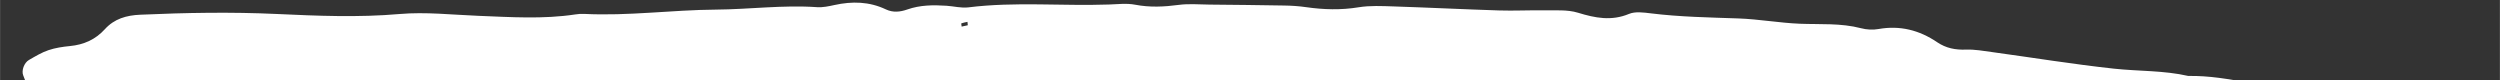 <?xml version="1.0" encoding="UTF-8"?>
<svg xmlns="http://www.w3.org/2000/svg" xmlns:xlink="http://www.w3.org/1999/xlink" width="2500" zoomAndPan="magnify" viewBox="0 0 1874.88 60" height="80" preserveAspectRatio="xMidYMid meet" version="1.0">
  <rect x="0" y="0" width="1874.88" height="60" fill="#333333" stroke="none"/>
  <defs>
    <clipPath id="9383c35331">
      <path d="M 16 1 L 1874.762 1 L 1874.762 59.996 L 16 59.996 Z M 16 1 " clip-rule="nonzero"></path>
    </clipPath>
    <clipPath id="93af1d6e12">
      <path d="M 6 12.039 L 1880.539 -23.773 L 1888.375 386.375 L 13.836 422.188 Z M 6 12.039 " clip-rule="nonzero"></path>
    </clipPath>
    <clipPath id="747eaa071e">
      <path d="M 6 12.039 L 1880.539 -23.773 L 1888.375 386.375 L 13.836 422.188 Z M 6 12.039 " clip-rule="nonzero"></path>
    </clipPath>
  </defs>
  <g clip-path="url(#9383c35331)">
    <g clip-path="url(#93af1d6e12)">
      <g clip-path="url(#747eaa071e)">
        <path fill="#ffffff" d="M 1748.711 230.945 C 1746.32 231.266 1745.145 229.969 1745.238 227.617 C 1745.824 226.898 1746.34 225.691 1747.043 225.586 C 1749.398 225.203 1750.711 226.5 1750.402 228.84 C 1750.297 229.641 1749.383 230.84 1748.711 230.945 Z M 1691.102 83.684 C 1691.227 82.977 1691.176 81.809 1691.48 81.695 C 1692.152 81.469 1693.613 81.625 1693.711 81.914 C 1694.332 84.055 1693.348 84.688 1691.102 83.684 Z M 1632.117 314.918 C 1625.117 314.84 1620.527 310.875 1621.582 305.801 C 1622.258 302.566 1625.488 299.785 1628.5 299.852 C 1634.562 299.98 1639.5 304.461 1639.168 309.598 C 1638.992 312.426 1635.617 314.961 1632.117 314.918 Z M 1542.344 320.441 L 1542.5 318.152 L 1544.688 319.445 Z M 1481.848 324.836 C 1479.477 325.359 1477.848 324.438 1477.57 321.988 C 1477.5 321.406 1478.75 320.273 1479.59 320.027 C 1481.926 319.309 1483.602 320.352 1483.879 322.789 C 1483.953 323.383 1482.57 324.148 1481.848 324.836 Z M 1402.078 348.805 C 1400.633 348.633 1398.816 346.797 1398.176 345.273 C 1397.227 343.035 1398.625 340.766 1400.855 341 C 1402.332 341.141 1403.602 343.297 1404.977 344.543 C 1405.422 347.039 1404.387 349.066 1402.078 348.805 Z M 721.176 19.945 C 721.102 19.086 720.766 17.574 720.961 17.508 C 722.426 16.973 724 16.727 725.547 16.391 C 725.609 17.25 725.699 18.094 725.777 18.949 C 724.25 19.285 722.707 19.625 721.176 19.945 Z M 595.934 321.941 C 594.828 321.043 594.918 318.477 594.852 316.652 C 594.844 316.27 596.531 315.438 597.375 315.484 C 599.82 315.652 600.816 317.199 600.387 319.676 C 599.621 322.07 597.711 323.352 595.934 321.941 Z M 573.676 356.234 C 572.754 356.281 571.516 355.77 570.906 355.074 C 569.195 353.172 569.301 350.668 571.559 349.902 C 572.93 349.449 575.035 351.219 576.816 352 C 577.34 354.551 576.297 356.105 573.676 356.234 Z M 517.062 357.469 C 510.965 360.52 503.441 356.211 503.398 349.285 C 503.402 346.23 504.23 343.008 505.406 340.16 C 507.312 335.504 511.105 333.312 515.305 333.676 C 519.562 334.039 522.996 337.062 524.004 341.633 C 524.457 343.664 524.406 345.801 524.566 347.855 C 523.781 352.43 521.074 355.441 517.062 357.469 Z M 404.051 346.027 C 401.363 348.379 398.035 348.582 395.383 346.285 C 388.375 340.215 382.055 340.414 375.93 347.469 C 375.297 348.219 374.094 348.734 373.086 348.859 C 372.105 348.969 370.809 348.703 370.078 348.102 C 369.312 347.488 368.582 346.227 368.656 345.305 C 369.465 335.281 373.102 326.492 381.098 320.074 C 383.547 318.109 386.672 317.004 389.074 315.73 C 391.738 316.172 394.082 316.035 395.867 316.953 C 398.703 318.418 401.305 320.426 403.738 322.484 C 413.938 331.055 414.027 337.285 404.051 346.027 Z M 354.48 333.512 C 351.684 334.867 347.934 336.262 345.23 335.453 C 335.938 332.684 330.504 336.684 326.383 344.301 C 325.348 346.227 324.125 348.074 322.789 349.805 C 319.676 353.793 315.137 354.785 311.188 352.207 C 308.438 350.402 305.938 348.207 303.336 346.184 C 299.707 343.352 295.551 342.02 291.02 342.504 C 282.273 343.426 273.566 344.773 264.816 345.633 C 252.793 346.828 243.488 341.816 236.367 332.359 C 231.879 326.41 234.547 317.348 241.273 316.668 C 256.668 315.098 271.707 312.602 285.59 305.043 C 290.59 302.324 295.078 304.277 299.605 310.012 C 301.652 312.582 303.348 315.449 305.5 317.926 C 308.605 321.492 312.93 322.898 317.402 322.336 C 326.129 321.25 334.73 319.273 343.461 318.309 C 346.539 317.973 349.852 319.352 352.984 320.199 C 355.73 320.945 358.207 325.227 357.879 328.164 C 356.777 330.012 356.094 332.727 354.48 333.512 Z M 230.914 372.992 C 226.852 371.656 222.742 370.277 218.961 368.324 C 213.613 365.57 211.281 360.762 213.582 358.402 C 217.105 354.758 221.531 354.98 225.625 356.438 C 229.613 357.863 233.473 359.984 236.883 362.484 C 238.129 363.398 237.906 366.316 238.359 368.32 C 237.477 371.07 233.445 373.832 230.914 372.992 Z M 298.008 216.688 L 298.559 219.07 L 296.062 218.504 Z M 335.168 97.875 L 336.25 99.836 L 333.805 99.668 Z M 358.176 142.203 L 356.297 143.391 L 356.223 141.074 Z M 211.891 197.438 C 211.645 196.66 211.414 195.867 211.184 195.086 C 211.949 194.902 212.98 194.316 213.445 194.629 C 213.977 194.957 213.996 196.078 214.242 196.855 C 213.461 197.055 212.668 197.238 211.891 197.438 Z M 123.168 268.57 C 120.84 268.766 119.785 267.422 120.047 265.098 C 120.633 264.395 121.16 263.129 121.789 263.102 C 124.105 262.934 125.297 264.309 124.879 266.555 C 124.727 267.344 123.797 268.512 123.168 268.57 Z M 181.09 114.098 C 178.695 113.285 177.801 111.488 178.598 109.094 C 179.414 106.684 181.207 105.777 183.586 106.574 C 186.012 107.387 186.812 109.152 186.09 111.609 C 185.184 113.988 183.5 114.926 181.09 114.098 Z M 1875.742 220.137 C 1871.352 216.965 1867.16 212.883 1862.203 211.242 C 1845.551 205.727 1828.941 199.906 1811.109 198.543 C 1801.242 197.777 1791.867 194.641 1785.043 186.176 C 1779.996 179.914 1772.637 176.969 1764.793 176.199 C 1753.676 175.137 1743.109 172.391 1733.309 167.113 C 1724.516 162.383 1715.594 158.855 1705.418 158.035 C 1701.543 157.742 1697.836 154.035 1694.289 151.539 C 1691.16 149.344 1689.191 144.254 1690.672 143.059 C 1692.273 141.77 1693.93 140.062 1695.824 139.66 C 1711.984 136.234 1728.184 133.438 1744.867 134.27 C 1750.23 134.535 1755.711 132.988 1761.062 131.949 C 1764.32 131.32 1769.117 125.473 1768.672 122.086 C 1768.273 119.07 1766.773 115.98 1765.02 113.422 C 1763.883 111.754 1761.504 110.848 1759.551 109.855 C 1752.066 106.117 1747.941 100.008 1746.727 91.832 C 1746.234 88.574 1746.035 85.262 1745.375 82.035 C 1743.762 73.973 1740.293 69.879 1732.5 69.367 C 1701.75 67.363 1672.227 56.441 1641.141 56.961 C 1622.797 52.766 1603.977 53.496 1585.445 51.5 C 1554.914 48.199 1524.555 43.238 1494.102 39.074 C 1487.59 38.188 1481.012 36.977 1474.512 37.207 C 1466.504 37.5 1459.512 36.203 1452.715 31.605 C 1439.5 22.633 1424.922 18.902 1408.816 21.773 C 1404.594 22.531 1399.879 22.27 1395.711 21.164 C 1380.566 17.203 1365.164 18.418 1349.816 17.805 C 1334.457 17.18 1319.18 14.383 1303.82 13.832 C 1281.859 13.07 1259.887 12.707 1238.027 10.008 C 1232.641 9.359 1226.422 8.465 1221.719 10.426 C 1208.516 15.914 1196.422 13.535 1183.438 9.547 C 1175.301 7.031 1166.035 7.945 1157.281 7.773 C 1146.305 7.586 1135.328 8.195 1124.359 7.836 C 1097.961 7.004 1071.598 5.68 1045.199 4.82 C 1036.43 4.543 1027.473 4.066 1018.887 5.461 C 1005.637 7.633 992.629 7.25 979.488 5.367 C 974.07 4.582 968.582 4.227 963.102 4.145 C 944.434 3.797 925.75 3.633 907.082 3.449 C 899.391 3.383 891.613 2.656 884.051 3.66 C 873.043 5.129 862.34 5.656 851.309 3.535 C 844.977 2.305 838.195 3.156 831.629 3.387 C 796.52 4.625 761.324 1.152 726.242 5.523 C 720.898 6.195 715.312 4.672 709.828 4.316 C 699.902 3.664 690.02 3.73 680.473 7.09 C 675.109 8.988 669.699 9.566 664.434 7.074 C 651.934 1.125 639.035 0.852 625.754 3.773 C 621.477 4.715 616.996 5.676 612.695 5.375 C 587.352 3.586 562.152 7.016 536.879 7.207 C 503.898 7.438 471.082 12.102 438.035 10.43 C 435.852 10.305 433.613 10.484 431.457 10.816 C 407.34 14.488 383.164 12.816 358.973 11.879 C 339.188 11.121 319.223 8.801 299.625 10.512 C 268.766 13.203 237.996 11.902 207.336 10.48 C 173.184 8.891 139.188 9.523 105.125 11.035 C 94.73 11.496 85.691 14.047 78.551 21.934 C 71.562 29.637 62.797 33.535 52.453 34.531 C 47.016 35.066 41.445 35.879 36.305 37.617 C 31.18 39.344 26.418 42.242 21.68 44.961 C 18.066 47.008 15.879 52.898 17.359 56.555 C 19.406 61.613 21.105 67.094 24.316 71.328 C 28.992 77.473 33.977 82.875 33.957 91.441 C 33.953 93.621 37.812 97.156 40.449 97.781 C 56.004 101.52 69.02 108.688 78.316 122.188 C 81.664 127.051 87.5 127.969 93.047 128.324 C 113.898 129.66 134.781 130.887 155.648 132.039 C 169.965 132.824 184.242 133.719 197.238 140.719 C 198.059 141.16 198.711 142.41 198.898 143.387 C 199.039 144.152 198.469 145.715 197.965 145.832 C 181.98 149.543 165.98 153.09 149.367 152.07 C 132.895 151.051 116.469 151.641 99.965 152.215 C 81.375 152.879 62.883 156.133 44.203 154.633 C 43.176 154.543 41.953 154.938 41.059 155.477 C 40.18 156.016 39.215 156.953 39.016 157.879 C 38.836 158.742 39.344 160.438 39.992 160.699 C 45.008 162.848 50.094 166.34 55.203 166.41 C 72.969 166.656 90.121 169.66 107.172 174.309 C 109.762 175.012 113.953 173.504 116.066 171.574 C 123.984 164.316 132.055 165.695 140.469 169.926 C 145.383 172.41 150.324 174.863 154.984 177.754 C 162.719 182.52 170.945 184.879 180.059 184.691 C 181.992 184.652 184.074 186.059 185.863 187.16 C 186.5 187.562 186.953 189.625 186.562 190.016 C 184.348 192.285 182.059 194.629 179.391 196.324 C 169.594 202.531 162.422 210.25 162.246 222.703 C 162.191 224.855 161.406 227.02 160.832 229.133 C 159.656 233.531 155.855 237.059 151.676 237.445 C 137.457 238.805 123.25 240.703 108.988 241.223 C 96.457 241.691 85.199 244.5 75.188 252.309 C 70.227 256.18 65.297 254.43 59.922 251.832 C 54.438 249.172 48.938 252.918 47.836 258.695 C 46.707 264.625 48.367 269.77 52.98 273.395 C 59.168 278.266 66.371 281.016 74.406 280.539 C 77.672 280.355 80.891 279.277 84.152 278.988 C 89.211 278.535 93.148 280.703 94.75 284.879 C 96.734 290 98.203 295.312 100.277 300.402 C 102.902 306.875 108.742 309.605 113.086 305.59 C 122.695 296.734 134.285 294.41 146.516 293.621 C 150.887 293.34 155.566 294.848 159.641 293.758 C 171.078 290.711 180.734 290.773 188.137 302.176 C 190.129 305.254 195.516 306.949 199.613 307.637 C 210.285 309.477 213.863 316.824 215.695 326 C 217.477 334.914 214.527 341.113 206.465 344.887 C 201.629 347.176 195.062 346.656 192.266 352.145 C 189.293 357.957 187.02 364.188 185.098 370.441 C 184.734 371.617 187.129 374.871 188.703 375.242 C 217.562 382.012 246.617 388.273 276.395 388.488 C 289.641 388.57 302.547 387.664 315.211 393.289 C 319.871 395.363 326.164 395.383 331.348 394.375 C 346.777 391.395 362.008 393.359 377.348 394.496 C 402.586 396.348 427.832 397.891 453.09 399.176 C 459.617 399.496 466.84 399.879 472.641 397.543 C 485.543 392.336 498.105 392.695 511.367 395.098 C 517.68 396.234 524.605 395.566 530.996 394.371 C 540.848 392.508 550.668 391.707 560.543 392.777 C 574.156 394.281 586.34 387.707 599.191 386.391 C 612.258 385.035 622.266 397.953 636.379 397.59 C 653.93 397.148 671.52 398.824 689.098 398.949 C 702.219 399.051 715.402 401.285 728.43 397.062 C 743.086 392.297 756.027 402.922 770.48 402.52 C 783.594 402.18 796.766 403.875 809.926 404.285 C 815.379 404.457 820.91 403.984 826.328 403.219 C 852.445 399.543 878.453 395.191 904.988 399.922 C 911.348 401.059 918.133 399.379 924.719 399.496 C 949.883 399.906 975.07 395.098 1000.254 401.402 C 1007.348 403.184 1015.574 401.539 1023.086 400.258 C 1033.898 398.41 1044.543 395.43 1055.27 392.965 C 1064.957 390.754 1074.441 389.191 1084.43 392.887 C 1089.328 394.695 1095.473 394.93 1100.625 393.805 C 1109.121 391.938 1117.102 387.777 1125.562 385.742 C 1135.906 383.273 1143.656 392.719 1153.852 392.91 C 1168.391 393.184 1182.367 390.586 1196.039 386.363 C 1199.977 385.152 1203.379 381.77 1206.625 378.93 C 1209.059 376.793 1210.688 373.785 1212.961 371.438 C 1215.746 368.547 1221.867 368.535 1225.078 371.145 C 1225.922 371.852 1227.023 372.43 1227.516 373.324 C 1233.688 384.738 1244.336 386.867 1255.746 386.418 C 1264.52 386.051 1273.223 384.504 1281.969 383.523 C 1298.293 381.676 1314.469 377.527 1331.133 380.602 C 1334.305 381.188 1337.77 380.891 1340.98 380.324 C 1367.062 375.727 1393.402 374.227 1419.816 373.43 C 1429.035 373.145 1436.84 370.277 1442.359 362.082 C 1444.734 358.598 1448.297 355.461 1452.004 353.484 C 1454.527 352.164 1458.387 352.613 1461.41 353.273 C 1463.273 353.684 1464.867 355.879 1466.293 357.527 C 1469.148 360.805 1471.316 364.832 1476.137 365.734 C 1482.805 366.988 1489.426 366.512 1495.449 363.539 C 1498.172 362.199 1500.449 359.359 1502.164 356.719 C 1503.879 354.047 1504.363 350.566 1505.969 347.789 C 1507.809 344.605 1514.992 343.039 1517.93 344.781 C 1519.789 345.867 1522.137 346.648 1523.352 348.27 C 1532.812 360.723 1544.977 361.996 1558.781 357.449 C 1561.91 356.422 1565.113 355.438 1568.344 355.055 C 1577.977 353.887 1584.441 349.266 1587.914 339.883 C 1592.586 327.203 1605.57 322.504 1617.258 330.879 C 1619.047 332.148 1620.941 333.266 1622.836 334.395 C 1626.887 336.82 1631.547 337.344 1635.453 335.242 C 1650.75 327 1668.465 322.379 1678.879 306.566 C 1680.609 303.953 1683.605 301.715 1686.512 300.434 C 1696.16 296.164 1702.191 288.973 1706.293 279.422 C 1708.555 274.098 1713.395 271.258 1719.406 270.91 C 1722.688 270.742 1726.258 271.195 1729.152 270.02 C 1731.906 268.906 1734.359 266.328 1736.184 263.836 C 1737.352 262.234 1737.117 259.613 1737.535 257.457 C 1737.957 255.312 1738.207 253.113 1738.887 251.043 C 1740.977 244.754 1750.008 243.492 1755.441 248.301 C 1761.5 253.652 1763.066 260.883 1764.738 268.156 C 1765.461 267.375 1766.336 266.715 1766.766 265.816 C 1772.93 252.68 1782.895 245.535 1797.73 245.406 C 1802.09 245.367 1806.605 244.684 1810.754 243.359 C 1815.879 241.727 1820.949 239.512 1825.594 236.781 C 1829.312 234.562 1832.285 231.098 1835.73 228.375 C 1841.176 224.035 1847.484 222.625 1854.316 223.398 C 1860.793 224.137 1866.965 227.609 1873.711 225.5 C 1874.609 225.207 1875.586 224.176 1875.922 223.277 C 1876.273 222.336 1876.301 220.539 1875.742 220.137 " fill-opacity="1" fill-rule="nonzero"></path>
      </g>
    </g>
  </g>
</svg>
